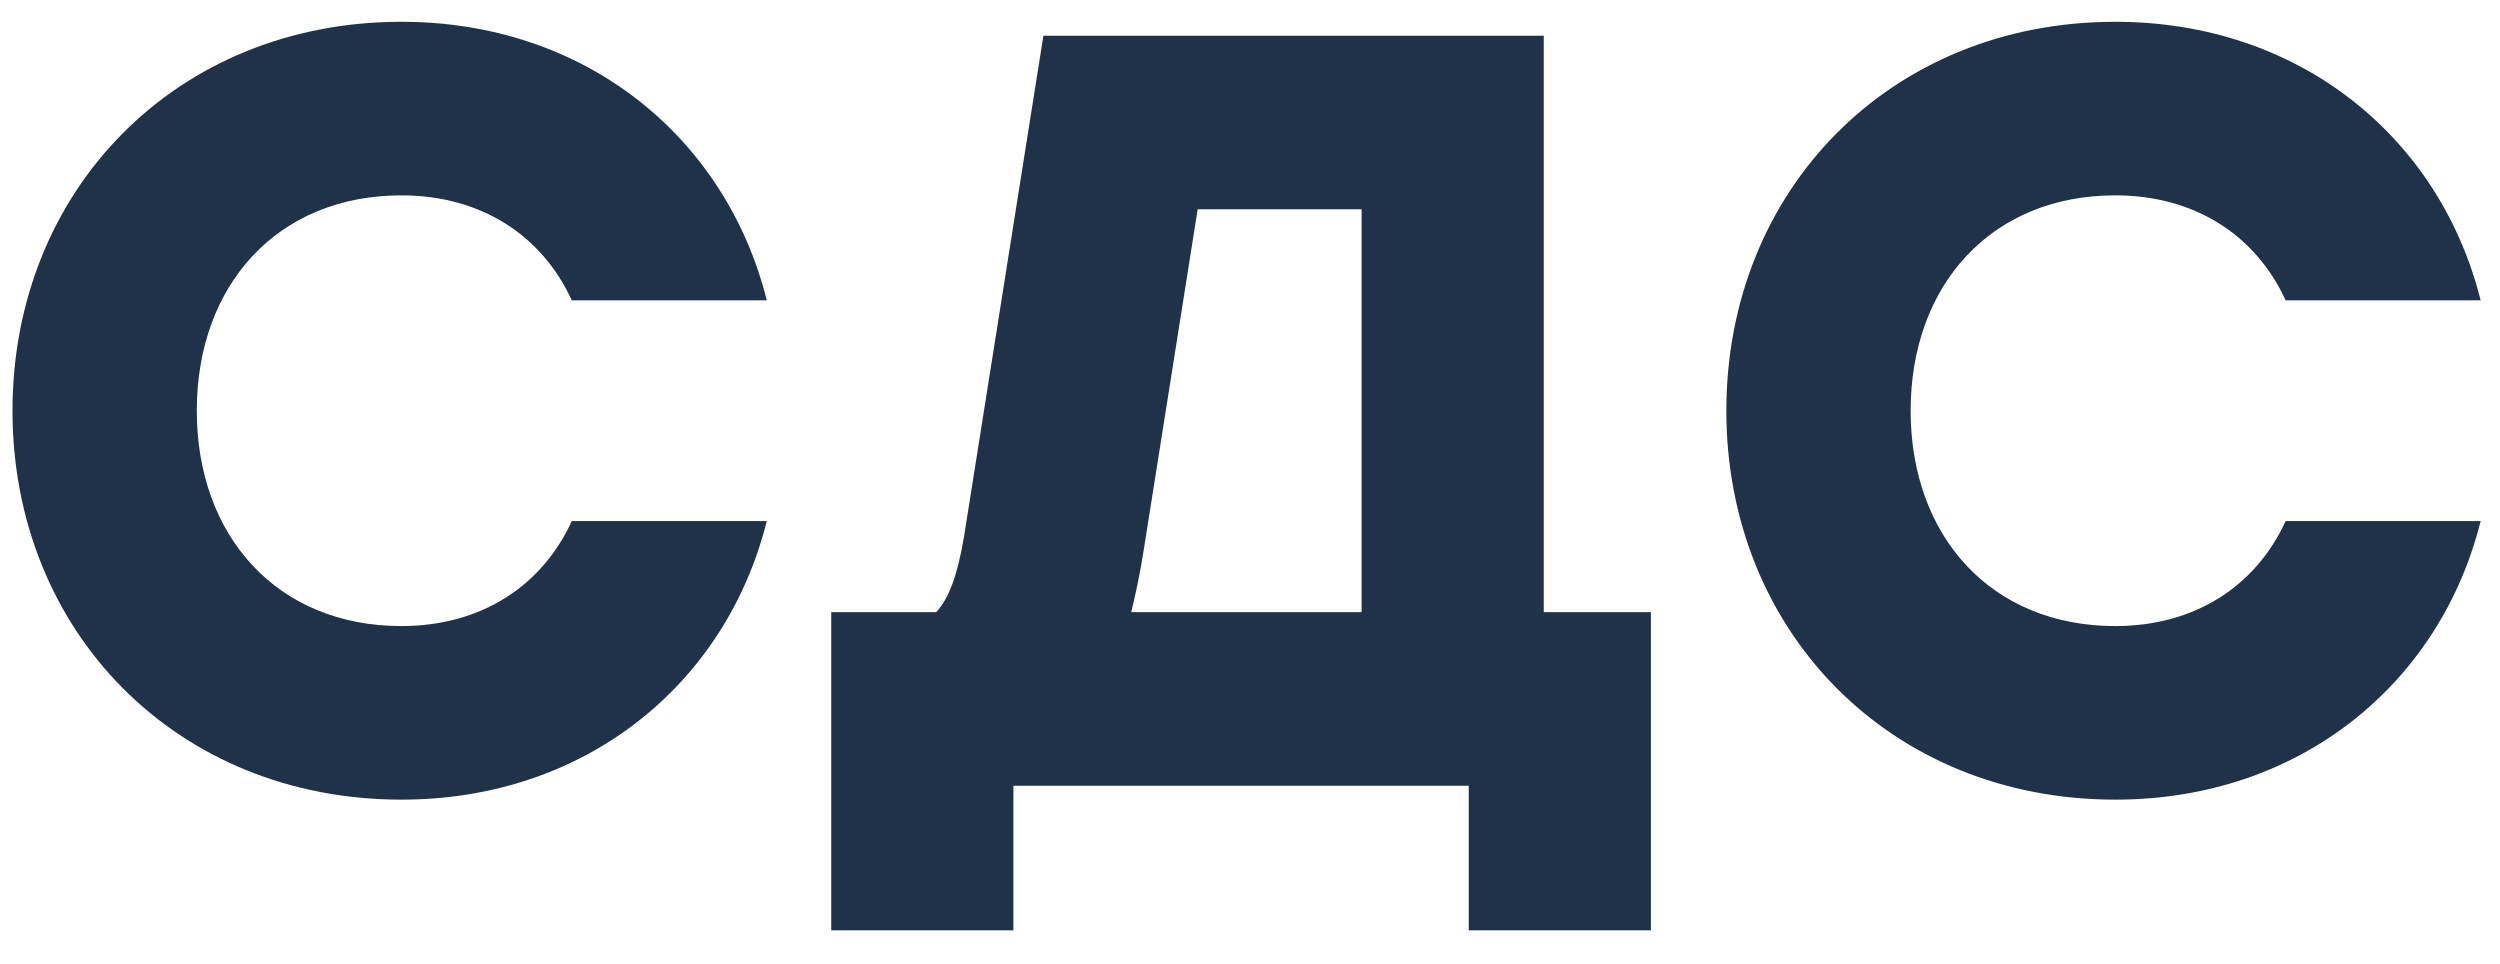 <?xml version="1.0" encoding="UTF-8"?> <svg xmlns="http://www.w3.org/2000/svg" width="70" height="27" viewBox="0 0 70 27" fill="none"><path d="M11.24 22.39C4.94 22.39 0.35 17.68 0.35 11.5C0.35 5.32 4.94 0.61 11.24 0.61C16.4 0.61 20.33 3.85 21.47 8.41H16.01C15.17 6.58 13.46 5.47 11.24 5.47C7.76 5.47 5.51 7.99 5.51 11.5C5.51 15.01 7.76 17.53 11.24 17.53C13.46 17.53 15.17 16.42 16.01 14.59H21.47C20.33 19.15 16.4 22.39 11.24 22.39ZM43.225 17.14H46.225V26.05H41.125V22H28.375V26.05H23.275V17.14H26.215C26.575 16.75 26.815 16.09 26.995 15.01L29.215 1H43.225V17.14ZM32.005 15.52C31.915 16.09 31.795 16.63 31.675 17.14H38.125V5.86H33.535L32.005 15.52ZM59.228 22.39C52.928 22.39 48.338 17.68 48.338 11.5C48.338 5.32 52.928 0.61 59.228 0.61C64.388 0.61 68.318 3.85 69.458 8.41H63.998C63.158 6.58 61.448 5.47 59.228 5.47C55.748 5.47 53.498 7.99 53.498 11.5C53.498 15.01 55.748 17.53 59.228 17.53C61.448 17.53 63.158 16.42 63.998 14.59H69.458C68.318 19.15 64.388 22.39 59.228 22.39Z" fill="#20314A"></path></svg> 
